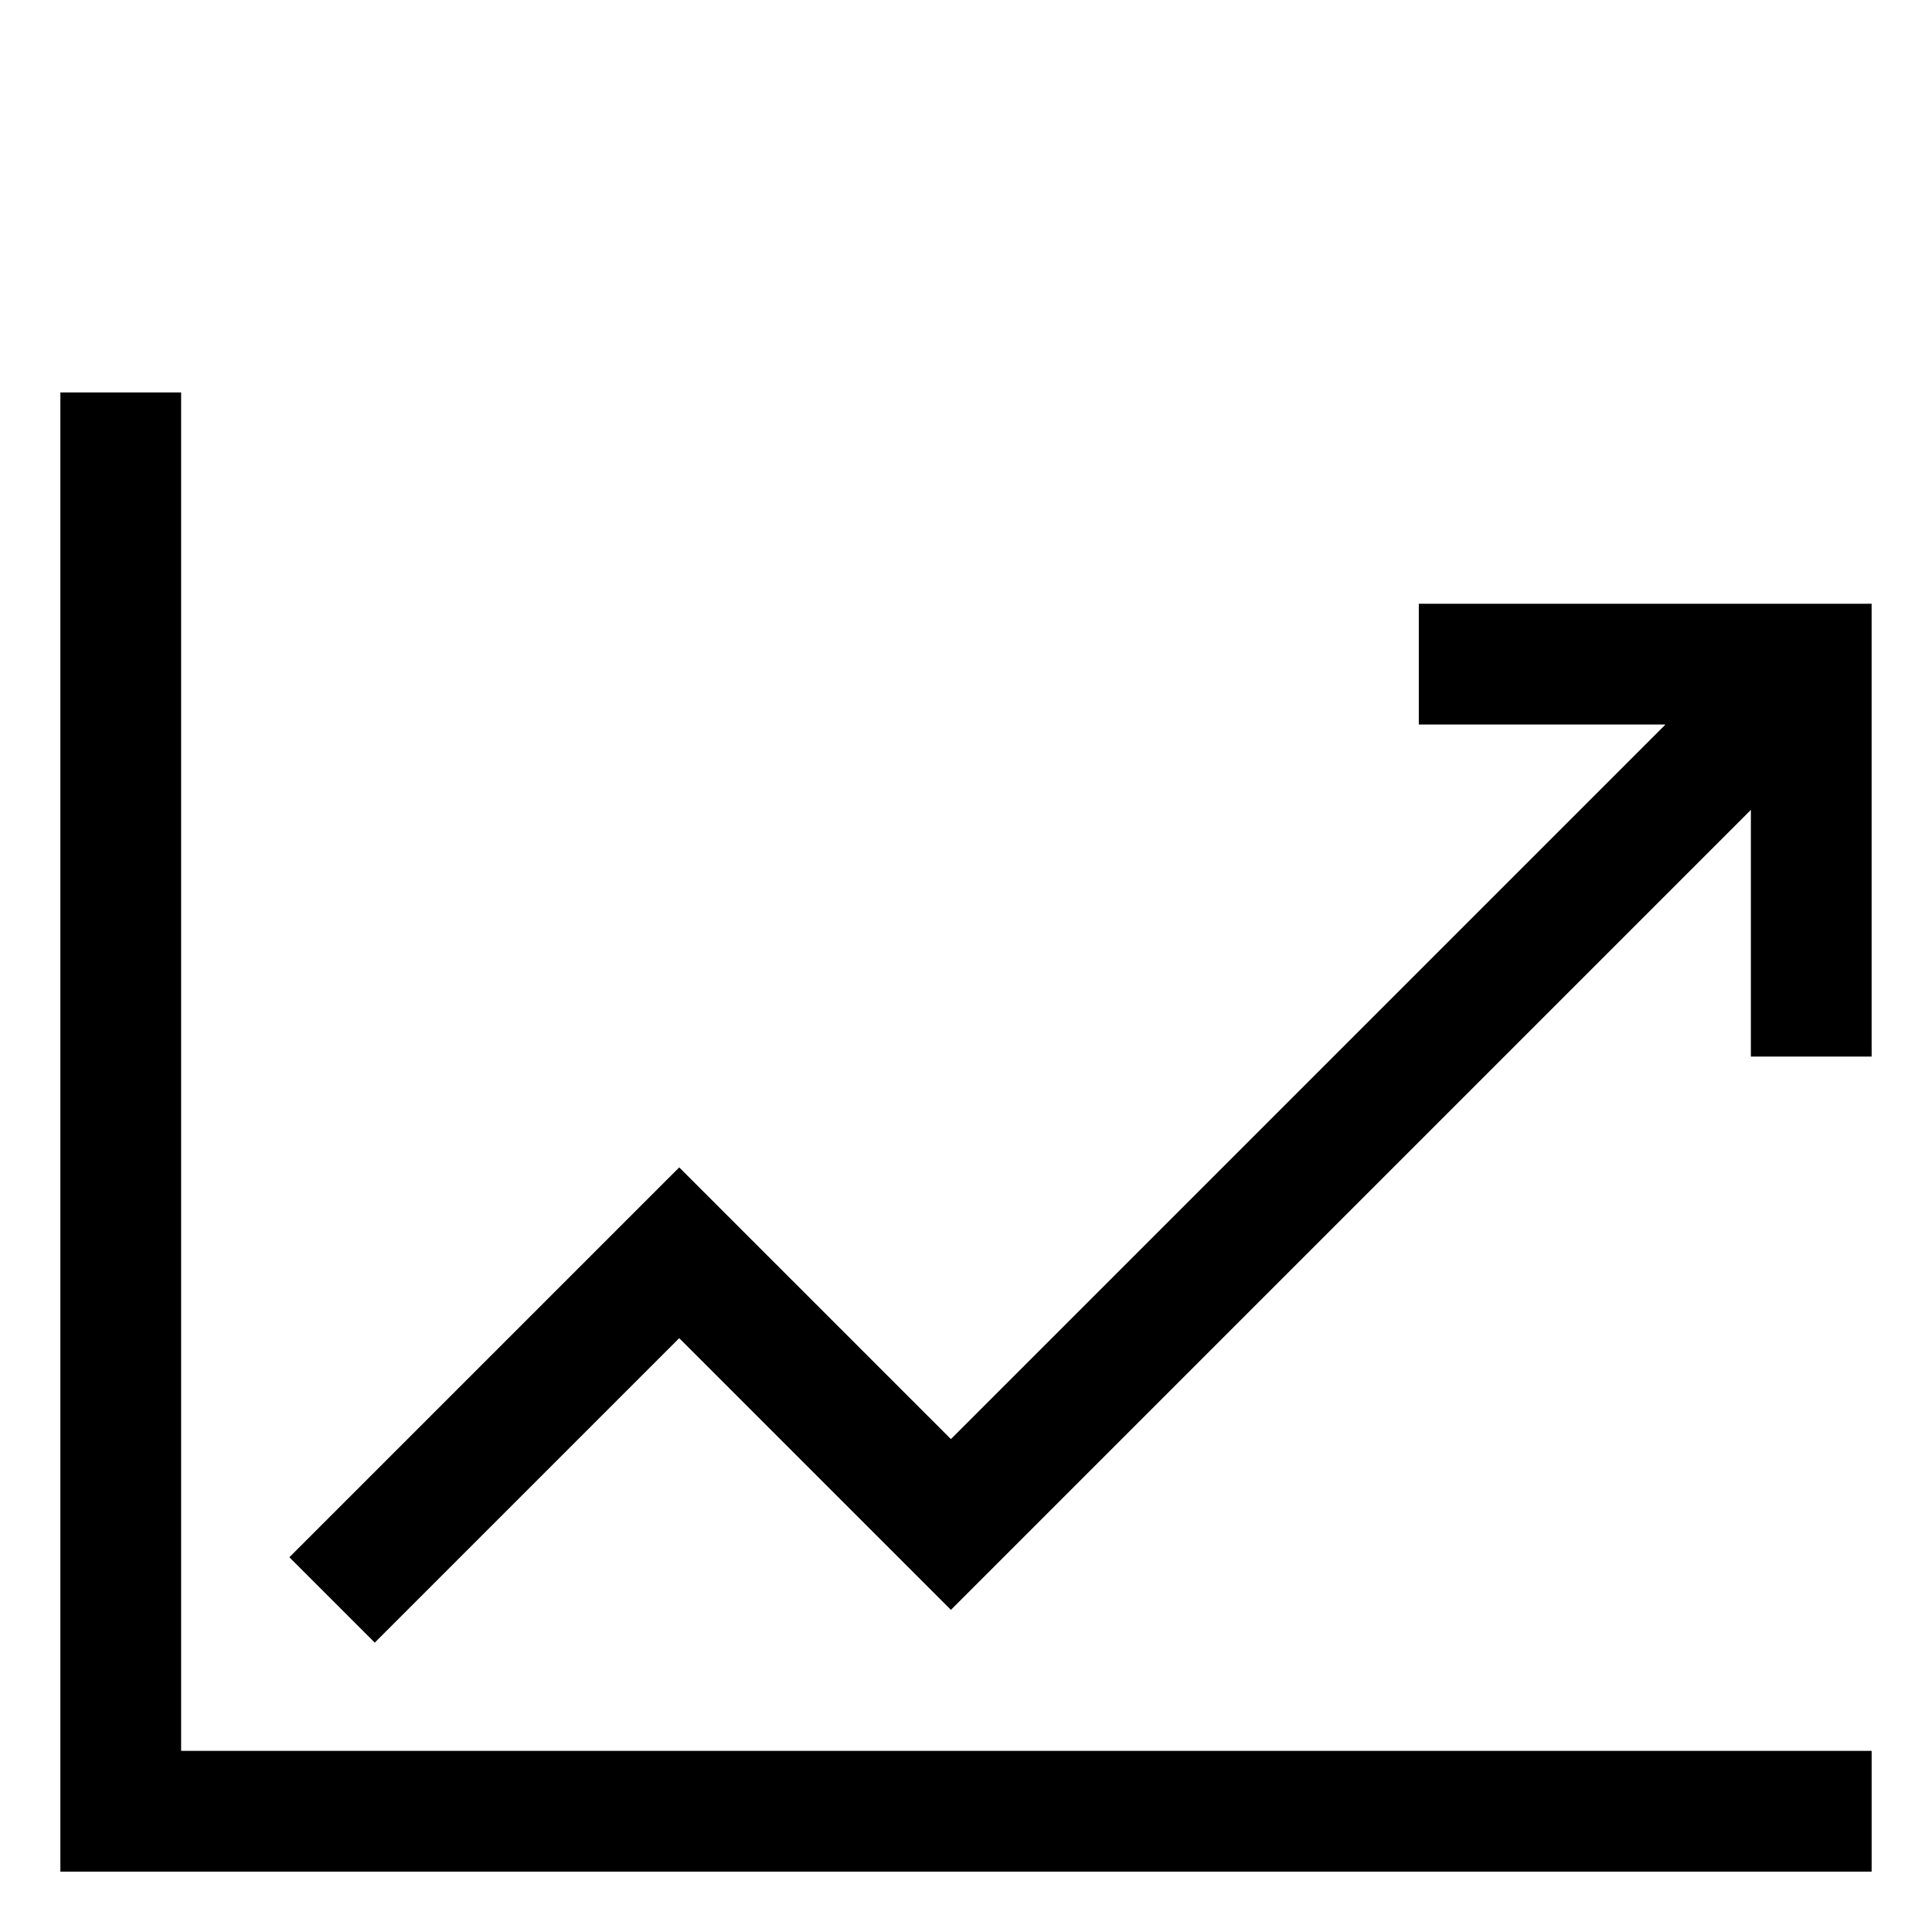 <svg xmlns="http://www.w3.org/2000/svg" viewBox="0 0 512 512">
  <polygon fill="currentColor" points="376 160 376 192 441.372 192 252 381.373 180 309.373 76.686 412.686 99.314 435.314 180 354.627 252 426.627 464 214.628 464 280 496 280 496 160 376 160" class="ci-primary"/>
  <polygon fill="currentColor" points="48 104 16 104 16 496 496 496 496 464 48 464 48 104" class="ci-primary"/>
</svg>
